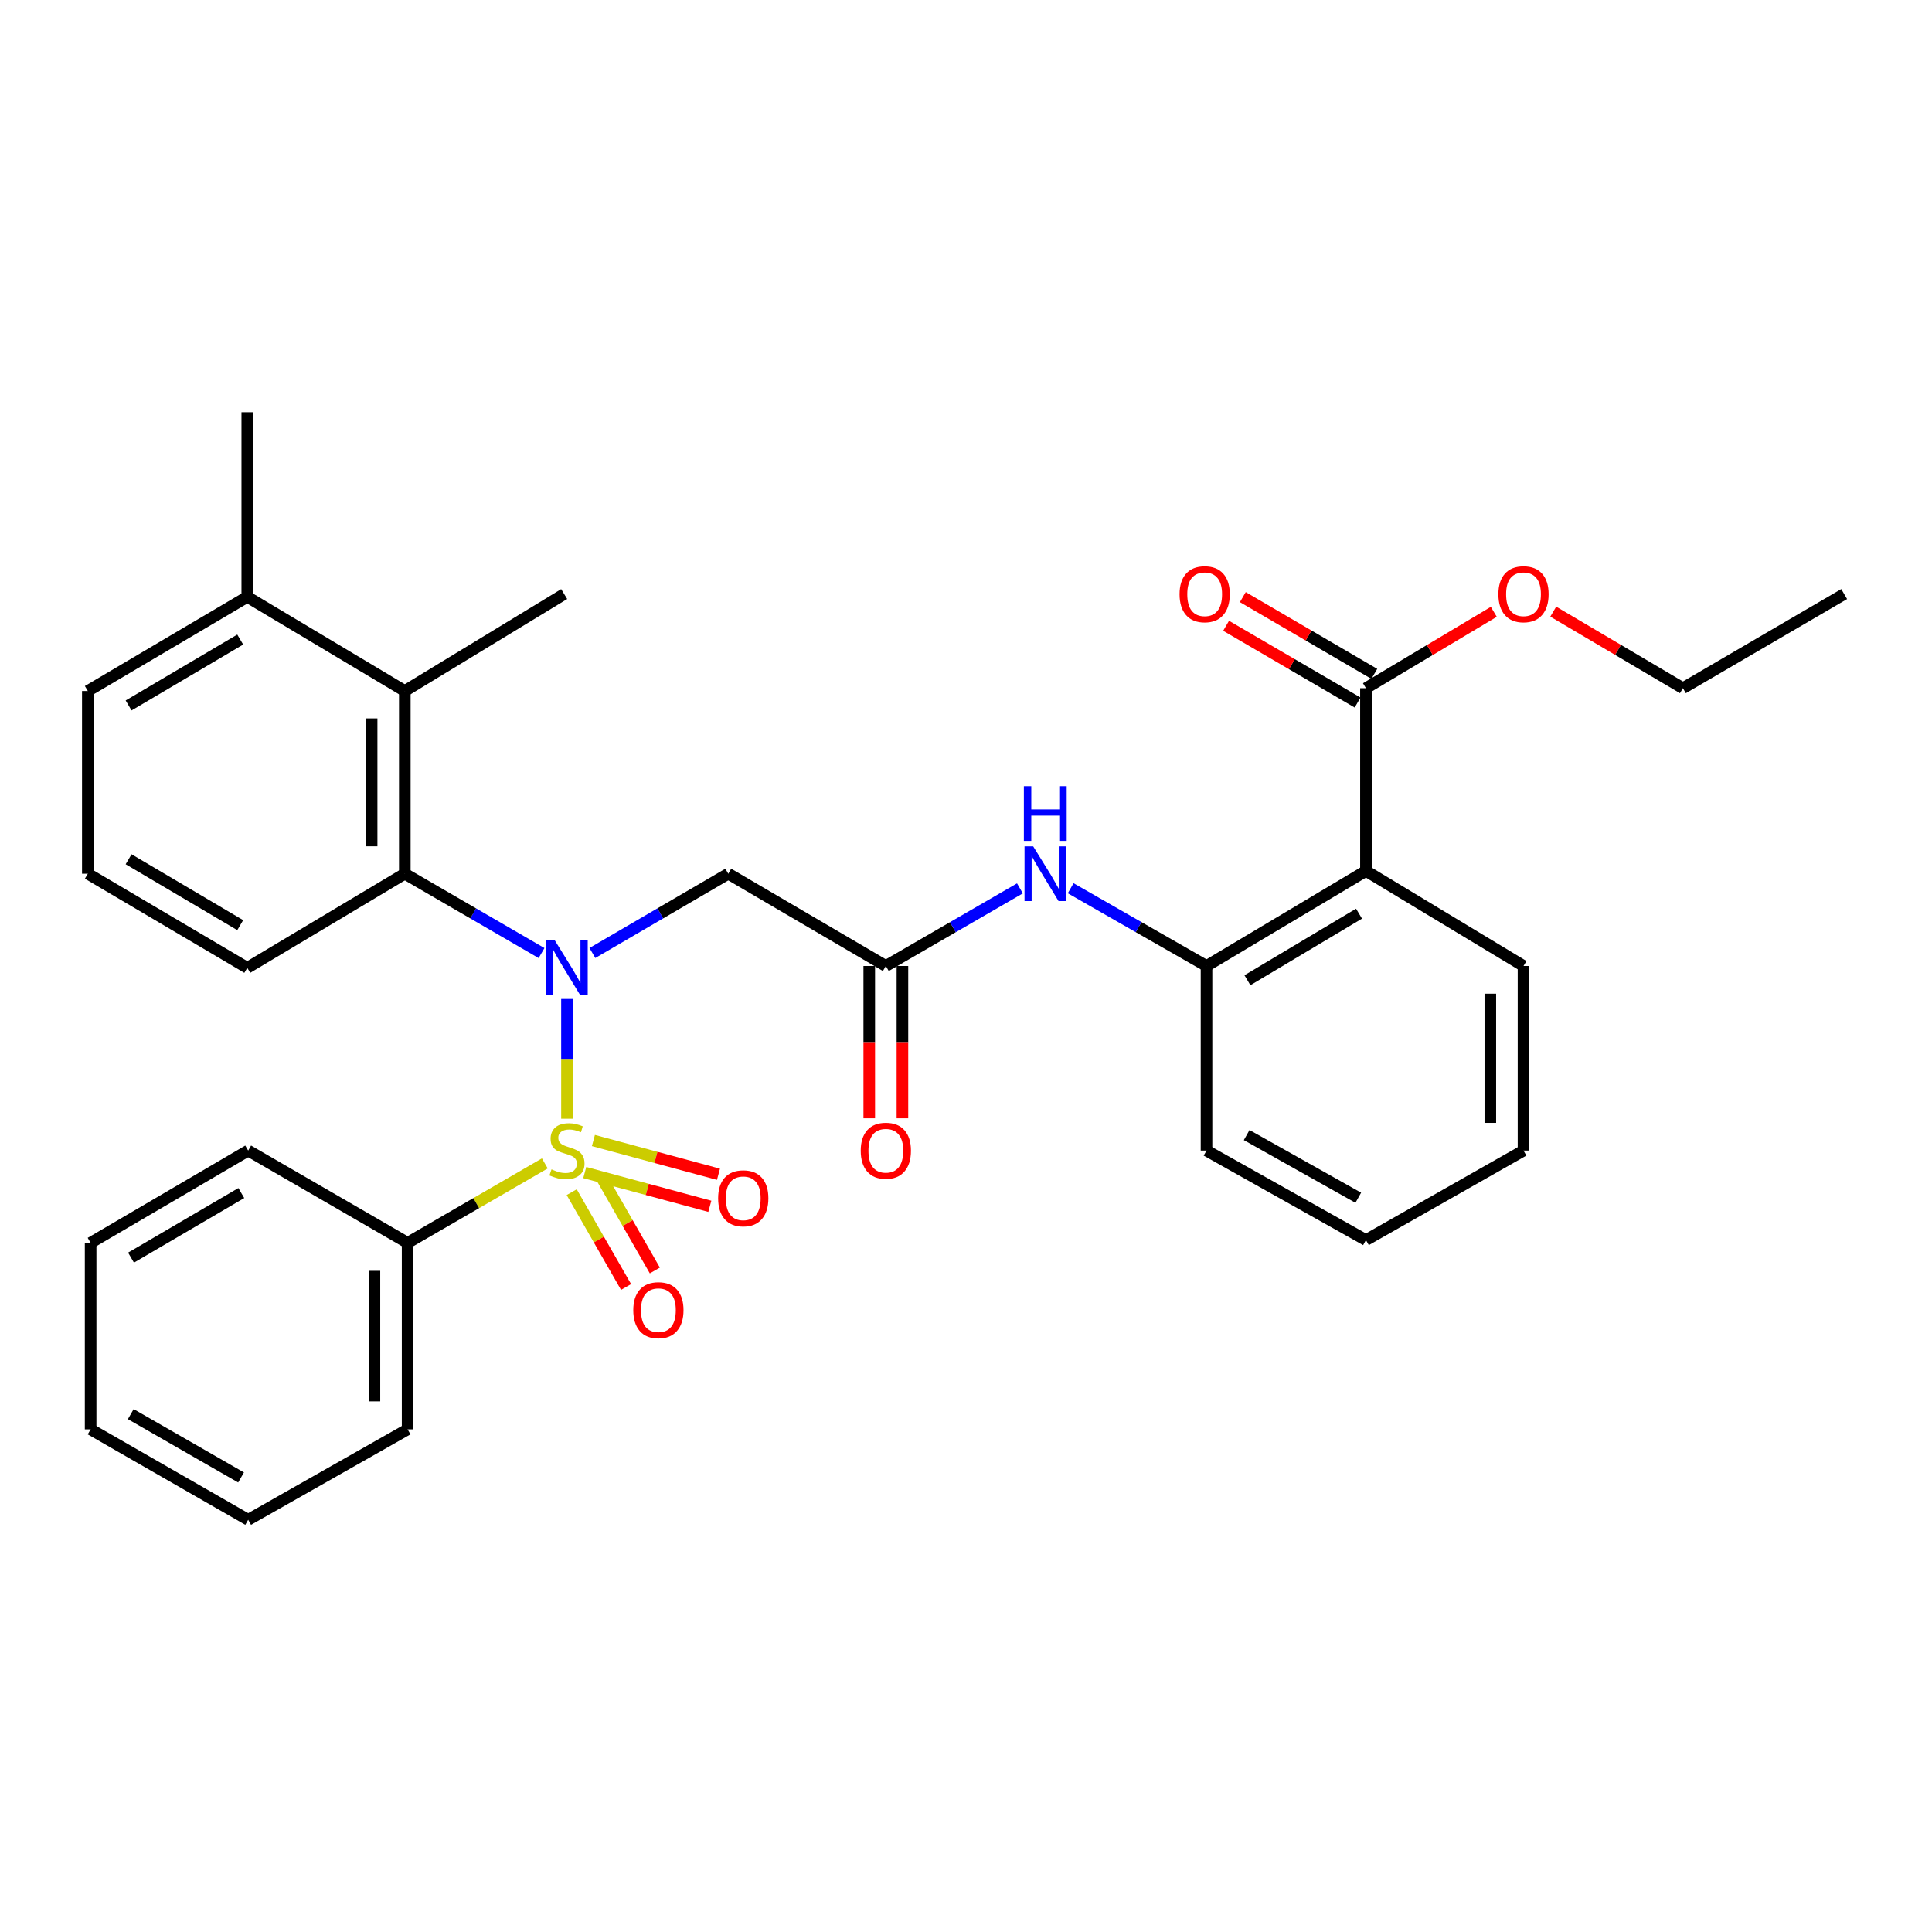 <?xml version='1.0' encoding='iso-8859-1'?>
<svg version='1.1' baseProfile='full'
              xmlns='http://www.w3.org/2000/svg'
                      xmlns:rdkit='http://www.rdkit.org/xml'
                      xmlns:xlink='http://www.w3.org/1999/xlink'
                  xml:space='preserve'
width='1000px' height='1000px' viewBox='0 0 1000 1000'>
<!-- END OF HEADER -->
<rect style='opacity:1.0;fill:#FFFFFF;stroke:none' width='1000' height='1000' x='0' y='0'> </rect>
<path class='bond-0' d='M 293.463,579.052 L 293.463,548.059' style='fill:none;fill-rule:evenodd;stroke:#CCCC00;stroke-width:6px;stroke-linecap:butt;stroke-linejoin:miter;stroke-opacity:1' />
<path class='bond-0' d='M 293.463,548.059 L 293.463,517.066' style='fill:none;fill-rule:evenodd;stroke:#0000FF;stroke-width:6px;stroke-linecap:butt;stroke-linejoin:miter;stroke-opacity:1' />
<path class='bond-9' d='M 302.669,606.914 L 335.036,615.649' style='fill:none;fill-rule:evenodd;stroke:#CCCC00;stroke-width:6px;stroke-linecap:butt;stroke-linejoin:miter;stroke-opacity:1' />
<path class='bond-9' d='M 335.036,615.649 L 367.403,624.383' style='fill:none;fill-rule:evenodd;stroke:#FF0000;stroke-width:6px;stroke-linecap:butt;stroke-linejoin:miter;stroke-opacity:1' />
<path class='bond-9' d='M 307.143,590.334 L 339.51,599.069' style='fill:none;fill-rule:evenodd;stroke:#CCCC00;stroke-width:6px;stroke-linecap:butt;stroke-linejoin:miter;stroke-opacity:1' />
<path class='bond-9' d='M 339.51,599.069 L 371.877,607.804' style='fill:none;fill-rule:evenodd;stroke:#FF0000;stroke-width:6px;stroke-linecap:butt;stroke-linejoin:miter;stroke-opacity:1' />
<path class='bond-10' d='M 295.909,617.065 L 309.977,641.602' style='fill:none;fill-rule:evenodd;stroke:#CCCC00;stroke-width:6px;stroke-linecap:butt;stroke-linejoin:miter;stroke-opacity:1' />
<path class='bond-10' d='M 309.977,641.602 L 324.045,666.139' style='fill:none;fill-rule:evenodd;stroke:#FF0000;stroke-width:6px;stroke-linecap:butt;stroke-linejoin:miter;stroke-opacity:1' />
<path class='bond-10' d='M 310.807,608.524 L 324.875,633.06' style='fill:none;fill-rule:evenodd;stroke:#CCCC00;stroke-width:6px;stroke-linecap:butt;stroke-linejoin:miter;stroke-opacity:1' />
<path class='bond-10' d='M 324.875,633.06 L 338.943,657.597' style='fill:none;fill-rule:evenodd;stroke:#FF0000;stroke-width:6px;stroke-linecap:butt;stroke-linejoin:miter;stroke-opacity:1' />
<path class='bond-11' d='M 282,602.173 L 246.489,622.734' style='fill:none;fill-rule:evenodd;stroke:#CCCC00;stroke-width:6px;stroke-linecap:butt;stroke-linejoin:miter;stroke-opacity:1' />
<path class='bond-11' d='M 246.489,622.734 L 210.978,643.295' style='fill:none;fill-rule:evenodd;stroke:#000000;stroke-width:6px;stroke-linecap:butt;stroke-linejoin:miter;stroke-opacity:1' />
<path class='bond-1' d='M 280.297,493.311 L 244.912,472.772' style='fill:none;fill-rule:evenodd;stroke:#0000FF;stroke-width:6px;stroke-linecap:butt;stroke-linejoin:miter;stroke-opacity:1' />
<path class='bond-1' d='M 244.912,472.772 L 209.528,452.232' style='fill:none;fill-rule:evenodd;stroke:#000000;stroke-width:6px;stroke-linecap:butt;stroke-linejoin:miter;stroke-opacity:1' />
<path class='bond-3' d='M 306.62,493.277 L 341.79,472.754' style='fill:none;fill-rule:evenodd;stroke:#0000FF;stroke-width:6px;stroke-linecap:butt;stroke-linejoin:miter;stroke-opacity:1' />
<path class='bond-3' d='M 341.79,472.754 L 376.959,452.232' style='fill:none;fill-rule:evenodd;stroke:#000000;stroke-width:6px;stroke-linecap:butt;stroke-linejoin:miter;stroke-opacity:1' />
<path class='bond-6' d='M 209.528,452.232 L 209.528,357.659' style='fill:none;fill-rule:evenodd;stroke:#000000;stroke-width:6px;stroke-linecap:butt;stroke-linejoin:miter;stroke-opacity:1' />
<path class='bond-6' d='M 192.355,438.046 L 192.355,371.845' style='fill:none;fill-rule:evenodd;stroke:#000000;stroke-width:6px;stroke-linecap:butt;stroke-linejoin:miter;stroke-opacity:1' />
<path class='bond-16' d='M 209.528,452.232 L 127.987,500.954' style='fill:none;fill-rule:evenodd;stroke:#000000;stroke-width:6px;stroke-linecap:butt;stroke-linejoin:miter;stroke-opacity:1' />
<path class='bond-2' d='M 707.014,450.782 L 624.491,500' style='fill:none;fill-rule:evenodd;stroke:#000000;stroke-width:6px;stroke-linecap:butt;stroke-linejoin:miter;stroke-opacity:1' />
<path class='bond-2' d='M 703.432,472.913 L 645.666,507.366' style='fill:none;fill-rule:evenodd;stroke:#000000;stroke-width:6px;stroke-linecap:butt;stroke-linejoin:miter;stroke-opacity:1' />
<path class='bond-7' d='M 707.014,450.782 L 707.014,356.209' style='fill:none;fill-rule:evenodd;stroke:#000000;stroke-width:6px;stroke-linecap:butt;stroke-linejoin:miter;stroke-opacity:1' />
<path class='bond-17' d='M 707.014,450.782 L 788.564,500' style='fill:none;fill-rule:evenodd;stroke:#000000;stroke-width:6px;stroke-linecap:butt;stroke-linejoin:miter;stroke-opacity:1' />
<path class='bond-4' d='M 376.959,452.232 L 458.509,500' style='fill:none;fill-rule:evenodd;stroke:#000000;stroke-width:6px;stroke-linecap:butt;stroke-linejoin:miter;stroke-opacity:1' />
<path class='bond-8' d='M 458.509,500 L 493.209,479.914' style='fill:none;fill-rule:evenodd;stroke:#000000;stroke-width:6px;stroke-linecap:butt;stroke-linejoin:miter;stroke-opacity:1' />
<path class='bond-8' d='M 493.209,479.914 L 527.909,459.829' style='fill:none;fill-rule:evenodd;stroke:#0000FF;stroke-width:6px;stroke-linecap:butt;stroke-linejoin:miter;stroke-opacity:1' />
<path class='bond-12' d='M 449.923,500 L 449.923,539.414' style='fill:none;fill-rule:evenodd;stroke:#000000;stroke-width:6px;stroke-linecap:butt;stroke-linejoin:miter;stroke-opacity:1' />
<path class='bond-12' d='M 449.923,539.414 L 449.923,578.828' style='fill:none;fill-rule:evenodd;stroke:#FF0000;stroke-width:6px;stroke-linecap:butt;stroke-linejoin:miter;stroke-opacity:1' />
<path class='bond-12' d='M 467.096,500 L 467.096,539.414' style='fill:none;fill-rule:evenodd;stroke:#000000;stroke-width:6px;stroke-linecap:butt;stroke-linejoin:miter;stroke-opacity:1' />
<path class='bond-12' d='M 467.096,539.414 L 467.096,578.828' style='fill:none;fill-rule:evenodd;stroke:#FF0000;stroke-width:6px;stroke-linecap:butt;stroke-linejoin:miter;stroke-opacity:1' />
<path class='bond-5' d='M 624.491,500 L 589.334,479.878' style='fill:none;fill-rule:evenodd;stroke:#000000;stroke-width:6px;stroke-linecap:butt;stroke-linejoin:miter;stroke-opacity:1' />
<path class='bond-5' d='M 589.334,479.878 L 554.177,459.755' style='fill:none;fill-rule:evenodd;stroke:#0000FF;stroke-width:6px;stroke-linecap:butt;stroke-linejoin:miter;stroke-opacity:1' />
<path class='bond-19' d='M 624.491,500 L 624.491,595.536' style='fill:none;fill-rule:evenodd;stroke:#000000;stroke-width:6px;stroke-linecap:butt;stroke-linejoin:miter;stroke-opacity:1' />
<path class='bond-14' d='M 209.528,357.659 L 127.987,308.937' style='fill:none;fill-rule:evenodd;stroke:#000000;stroke-width:6px;stroke-linecap:butt;stroke-linejoin:miter;stroke-opacity:1' />
<path class='bond-18' d='M 209.528,357.659 L 292.022,307.487' style='fill:none;fill-rule:evenodd;stroke:#000000;stroke-width:6px;stroke-linecap:butt;stroke-linejoin:miter;stroke-opacity:1' />
<path class='bond-13' d='M 711.342,348.794 L 677.312,328.932' style='fill:none;fill-rule:evenodd;stroke:#000000;stroke-width:6px;stroke-linecap:butt;stroke-linejoin:miter;stroke-opacity:1' />
<path class='bond-13' d='M 677.312,328.932 L 643.281,309.07' style='fill:none;fill-rule:evenodd;stroke:#FF0000;stroke-width:6px;stroke-linecap:butt;stroke-linejoin:miter;stroke-opacity:1' />
<path class='bond-13' d='M 702.686,363.625 L 668.655,343.763' style='fill:none;fill-rule:evenodd;stroke:#000000;stroke-width:6px;stroke-linecap:butt;stroke-linejoin:miter;stroke-opacity:1' />
<path class='bond-13' d='M 668.655,343.763 L 634.625,323.901' style='fill:none;fill-rule:evenodd;stroke:#FF0000;stroke-width:6px;stroke-linecap:butt;stroke-linejoin:miter;stroke-opacity:1' />
<path class='bond-15' d='M 707.014,356.209 L 740.102,336.441' style='fill:none;fill-rule:evenodd;stroke:#000000;stroke-width:6px;stroke-linecap:butt;stroke-linejoin:miter;stroke-opacity:1' />
<path class='bond-15' d='M 740.102,336.441 L 773.189,316.673' style='fill:none;fill-rule:evenodd;stroke:#FF0000;stroke-width:6px;stroke-linecap:butt;stroke-linejoin:miter;stroke-opacity:1' />
<path class='bond-22' d='M 210.978,643.295 L 210.978,739.832' style='fill:none;fill-rule:evenodd;stroke:#000000;stroke-width:6px;stroke-linecap:butt;stroke-linejoin:miter;stroke-opacity:1' />
<path class='bond-22' d='M 193.806,657.775 L 193.806,725.352' style='fill:none;fill-rule:evenodd;stroke:#000000;stroke-width:6px;stroke-linecap:butt;stroke-linejoin:miter;stroke-opacity:1' />
<path class='bond-23' d='M 210.978,643.295 L 128.455,595.536' style='fill:none;fill-rule:evenodd;stroke:#000000;stroke-width:6px;stroke-linecap:butt;stroke-linejoin:miter;stroke-opacity:1' />
<path class='bond-24' d='M 127.987,308.937 L 127.987,213.363' style='fill:none;fill-rule:evenodd;stroke:#000000;stroke-width:6px;stroke-linecap:butt;stroke-linejoin:miter;stroke-opacity:1' />
<path class='bond-33' d='M 127.987,308.937 L 45.455,357.659' style='fill:none;fill-rule:evenodd;stroke:#000000;stroke-width:6px;stroke-linecap:butt;stroke-linejoin:miter;stroke-opacity:1' />
<path class='bond-33' d='M 124.337,331.034 L 66.564,365.139' style='fill:none;fill-rule:evenodd;stroke:#000000;stroke-width:6px;stroke-linecap:butt;stroke-linejoin:miter;stroke-opacity:1' />
<path class='bond-25' d='M 803.96,316.579 L 837.514,336.394' style='fill:none;fill-rule:evenodd;stroke:#FF0000;stroke-width:6px;stroke-linecap:butt;stroke-linejoin:miter;stroke-opacity:1' />
<path class='bond-25' d='M 837.514,336.394 L 871.068,356.209' style='fill:none;fill-rule:evenodd;stroke:#000000;stroke-width:6px;stroke-linecap:butt;stroke-linejoin:miter;stroke-opacity:1' />
<path class='bond-20' d='M 127.987,500.954 L 45.455,452.232' style='fill:none;fill-rule:evenodd;stroke:#000000;stroke-width:6px;stroke-linecap:butt;stroke-linejoin:miter;stroke-opacity:1' />
<path class='bond-20' d='M 124.337,478.858 L 66.564,444.752' style='fill:none;fill-rule:evenodd;stroke:#000000;stroke-width:6px;stroke-linecap:butt;stroke-linejoin:miter;stroke-opacity:1' />
<path class='bond-34' d='M 788.564,500 L 788.564,595.536' style='fill:none;fill-rule:evenodd;stroke:#000000;stroke-width:6px;stroke-linecap:butt;stroke-linejoin:miter;stroke-opacity:1' />
<path class='bond-34' d='M 771.392,514.33 L 771.392,581.206' style='fill:none;fill-rule:evenodd;stroke:#000000;stroke-width:6px;stroke-linecap:butt;stroke-linejoin:miter;stroke-opacity:1' />
<path class='bond-27' d='M 624.491,595.536 L 707.014,641.864' style='fill:none;fill-rule:evenodd;stroke:#000000;stroke-width:6px;stroke-linecap:butt;stroke-linejoin:miter;stroke-opacity:1' />
<path class='bond-27' d='M 645.276,587.511 L 703.042,619.94' style='fill:none;fill-rule:evenodd;stroke:#000000;stroke-width:6px;stroke-linecap:butt;stroke-linejoin:miter;stroke-opacity:1' />
<path class='bond-21' d='M 45.455,452.232 L 45.455,357.659' style='fill:none;fill-rule:evenodd;stroke:#000000;stroke-width:6px;stroke-linecap:butt;stroke-linejoin:miter;stroke-opacity:1' />
<path class='bond-29' d='M 210.978,739.832 L 128.455,786.637' style='fill:none;fill-rule:evenodd;stroke:#000000;stroke-width:6px;stroke-linecap:butt;stroke-linejoin:miter;stroke-opacity:1' />
<path class='bond-30' d='M 128.455,595.536 L 46.905,643.295' style='fill:none;fill-rule:evenodd;stroke:#000000;stroke-width:6px;stroke-linecap:butt;stroke-linejoin:miter;stroke-opacity:1' />
<path class='bond-30' d='M 124.9,617.518 L 67.815,650.949' style='fill:none;fill-rule:evenodd;stroke:#000000;stroke-width:6px;stroke-linecap:butt;stroke-linejoin:miter;stroke-opacity:1' />
<path class='bond-28' d='M 871.068,356.209 L 954.545,307.487' style='fill:none;fill-rule:evenodd;stroke:#000000;stroke-width:6px;stroke-linecap:butt;stroke-linejoin:miter;stroke-opacity:1' />
<path class='bond-26' d='M 788.564,595.536 L 707.014,641.864' style='fill:none;fill-rule:evenodd;stroke:#000000;stroke-width:6px;stroke-linecap:butt;stroke-linejoin:miter;stroke-opacity:1' />
<path class='bond-32' d='M 128.455,786.637 L 46.905,739.832' style='fill:none;fill-rule:evenodd;stroke:#000000;stroke-width:6px;stroke-linecap:butt;stroke-linejoin:miter;stroke-opacity:1' />
<path class='bond-32' d='M 124.77,764.723 L 67.685,731.959' style='fill:none;fill-rule:evenodd;stroke:#000000;stroke-width:6px;stroke-linecap:butt;stroke-linejoin:miter;stroke-opacity:1' />
<path class='bond-31' d='M 46.905,643.295 L 46.905,739.832' style='fill:none;fill-rule:evenodd;stroke:#000000;stroke-width:6px;stroke-linecap:butt;stroke-linejoin:miter;stroke-opacity:1' />
<path  class='atom-0' d='M 285.463 605.256
Q 285.783 605.376, 287.103 605.936
Q 288.423 606.496, 289.863 606.856
Q 291.343 607.176, 292.783 607.176
Q 295.463 607.176, 297.023 605.896
Q 298.583 604.576, 298.583 602.296
Q 298.583 600.736, 297.783 599.776
Q 297.023 598.816, 295.823 598.296
Q 294.623 597.776, 292.623 597.176
Q 290.103 596.416, 288.583 595.696
Q 287.103 594.976, 286.023 593.456
Q 284.983 591.936, 284.983 589.376
Q 284.983 585.816, 287.383 583.616
Q 289.823 581.416, 294.623 581.416
Q 297.903 581.416, 301.623 582.976
L 300.703 586.056
Q 297.303 584.656, 294.743 584.656
Q 291.983 584.656, 290.463 585.816
Q 288.943 586.936, 288.983 588.896
Q 288.983 590.416, 289.743 591.336
Q 290.543 592.256, 291.663 592.776
Q 292.823 593.296, 294.743 593.896
Q 297.303 594.696, 298.823 595.496
Q 300.343 596.296, 301.423 597.936
Q 302.543 599.536, 302.543 602.296
Q 302.543 606.216, 299.903 608.336
Q 297.303 610.416, 292.943 610.416
Q 290.423 610.416, 288.503 609.856
Q 286.623 609.336, 284.383 608.416
L 285.463 605.256
' fill='#CCCC00'/>
<path  class='atom-1' d='M 287.203 486.794
L 296.483 501.794
Q 297.403 503.274, 298.883 505.954
Q 300.363 508.634, 300.443 508.794
L 300.443 486.794
L 304.203 486.794
L 304.203 515.114
L 300.323 515.114
L 290.363 498.714
Q 289.203 496.794, 287.963 494.594
Q 286.763 492.394, 286.403 491.714
L 286.403 515.114
L 282.723 515.114
L 282.723 486.794
L 287.203 486.794
' fill='#0000FF'/>
<path  class='atom-9' d='M 534.773 438.072
L 544.053 453.072
Q 544.973 454.552, 546.453 457.232
Q 547.933 459.912, 548.013 460.072
L 548.013 438.072
L 551.773 438.072
L 551.773 466.392
L 547.893 466.392
L 537.933 449.992
Q 536.773 448.072, 535.533 445.872
Q 534.333 443.672, 533.973 442.992
L 533.973 466.392
L 530.293 466.392
L 530.293 438.072
L 534.773 438.072
' fill='#0000FF'/>
<path  class='atom-9' d='M 529.953 406.92
L 533.793 406.92
L 533.793 418.96
L 548.273 418.96
L 548.273 406.92
L 552.113 406.92
L 552.113 435.24
L 548.273 435.24
L 548.273 422.16
L 533.793 422.16
L 533.793 435.24
L 529.953 435.24
L 529.953 406.92
' fill='#0000FF'/>
<path  class='atom-10' d='M 371.706 620.24
Q 371.706 613.44, 375.066 609.64
Q 378.426 605.84, 384.706 605.84
Q 390.986 605.84, 394.346 609.64
Q 397.706 613.44, 397.706 620.24
Q 397.706 627.12, 394.306 631.04
Q 390.906 634.92, 384.706 634.92
Q 378.466 634.92, 375.066 631.04
Q 371.706 627.16, 371.706 620.24
M 384.706 631.72
Q 389.026 631.72, 391.346 628.84
Q 393.706 625.92, 393.706 620.24
Q 393.706 614.68, 391.346 611.88
Q 389.026 609.04, 384.706 609.04
Q 380.386 609.04, 378.026 611.84
Q 375.706 614.64, 375.706 620.24
Q 375.706 625.96, 378.026 628.84
Q 380.386 631.72, 384.706 631.72
' fill='#FF0000'/>
<path  class='atom-11' d='M 327.783 678.149
Q 327.783 671.349, 331.143 667.549
Q 334.503 663.749, 340.783 663.749
Q 347.063 663.749, 350.423 667.549
Q 353.783 671.349, 353.783 678.149
Q 353.783 685.029, 350.383 688.949
Q 346.983 692.829, 340.783 692.829
Q 334.543 692.829, 331.143 688.949
Q 327.783 685.069, 327.783 678.149
M 340.783 689.629
Q 345.103 689.629, 347.423 686.749
Q 349.783 683.829, 349.783 678.149
Q 349.783 672.589, 347.423 669.789
Q 345.103 666.949, 340.783 666.949
Q 336.463 666.949, 334.103 669.749
Q 331.783 672.549, 331.783 678.149
Q 331.783 683.869, 334.103 686.749
Q 336.463 689.629, 340.783 689.629
' fill='#FF0000'/>
<path  class='atom-13' d='M 445.509 595.616
Q 445.509 588.816, 448.869 585.016
Q 452.229 581.216, 458.509 581.216
Q 464.789 581.216, 468.149 585.016
Q 471.509 588.816, 471.509 595.616
Q 471.509 602.496, 468.109 606.416
Q 464.709 610.296, 458.509 610.296
Q 452.269 610.296, 448.869 606.416
Q 445.509 602.536, 445.509 595.616
M 458.509 607.096
Q 462.829 607.096, 465.149 604.216
Q 467.509 601.296, 467.509 595.616
Q 467.509 590.056, 465.149 587.256
Q 462.829 584.416, 458.509 584.416
Q 454.189 584.416, 451.829 587.216
Q 449.509 590.016, 449.509 595.616
Q 449.509 601.336, 451.829 604.216
Q 454.189 607.096, 458.509 607.096
' fill='#FF0000'/>
<path  class='atom-14' d='M 610.537 307.567
Q 610.537 300.767, 613.897 296.967
Q 617.257 293.167, 623.537 293.167
Q 629.817 293.167, 633.177 296.967
Q 636.537 300.767, 636.537 307.567
Q 636.537 314.447, 633.137 318.367
Q 629.737 322.247, 623.537 322.247
Q 617.297 322.247, 613.897 318.367
Q 610.537 314.487, 610.537 307.567
M 623.537 319.047
Q 627.857 319.047, 630.177 316.167
Q 632.537 313.247, 632.537 307.567
Q 632.537 302.007, 630.177 299.207
Q 627.857 296.367, 623.537 296.367
Q 619.217 296.367, 616.857 299.167
Q 614.537 301.967, 614.537 307.567
Q 614.537 313.287, 616.857 316.167
Q 619.217 319.047, 623.537 319.047
' fill='#FF0000'/>
<path  class='atom-16' d='M 775.564 307.567
Q 775.564 300.767, 778.924 296.967
Q 782.284 293.167, 788.564 293.167
Q 794.844 293.167, 798.204 296.967
Q 801.564 300.767, 801.564 307.567
Q 801.564 314.447, 798.164 318.367
Q 794.764 322.247, 788.564 322.247
Q 782.324 322.247, 778.924 318.367
Q 775.564 314.487, 775.564 307.567
M 788.564 319.047
Q 792.884 319.047, 795.204 316.167
Q 797.564 313.247, 797.564 307.567
Q 797.564 302.007, 795.204 299.207
Q 792.884 296.367, 788.564 296.367
Q 784.244 296.367, 781.884 299.167
Q 779.564 301.967, 779.564 307.567
Q 779.564 313.287, 781.884 316.167
Q 784.244 319.047, 788.564 319.047
' fill='#FF0000'/>
</svg>
